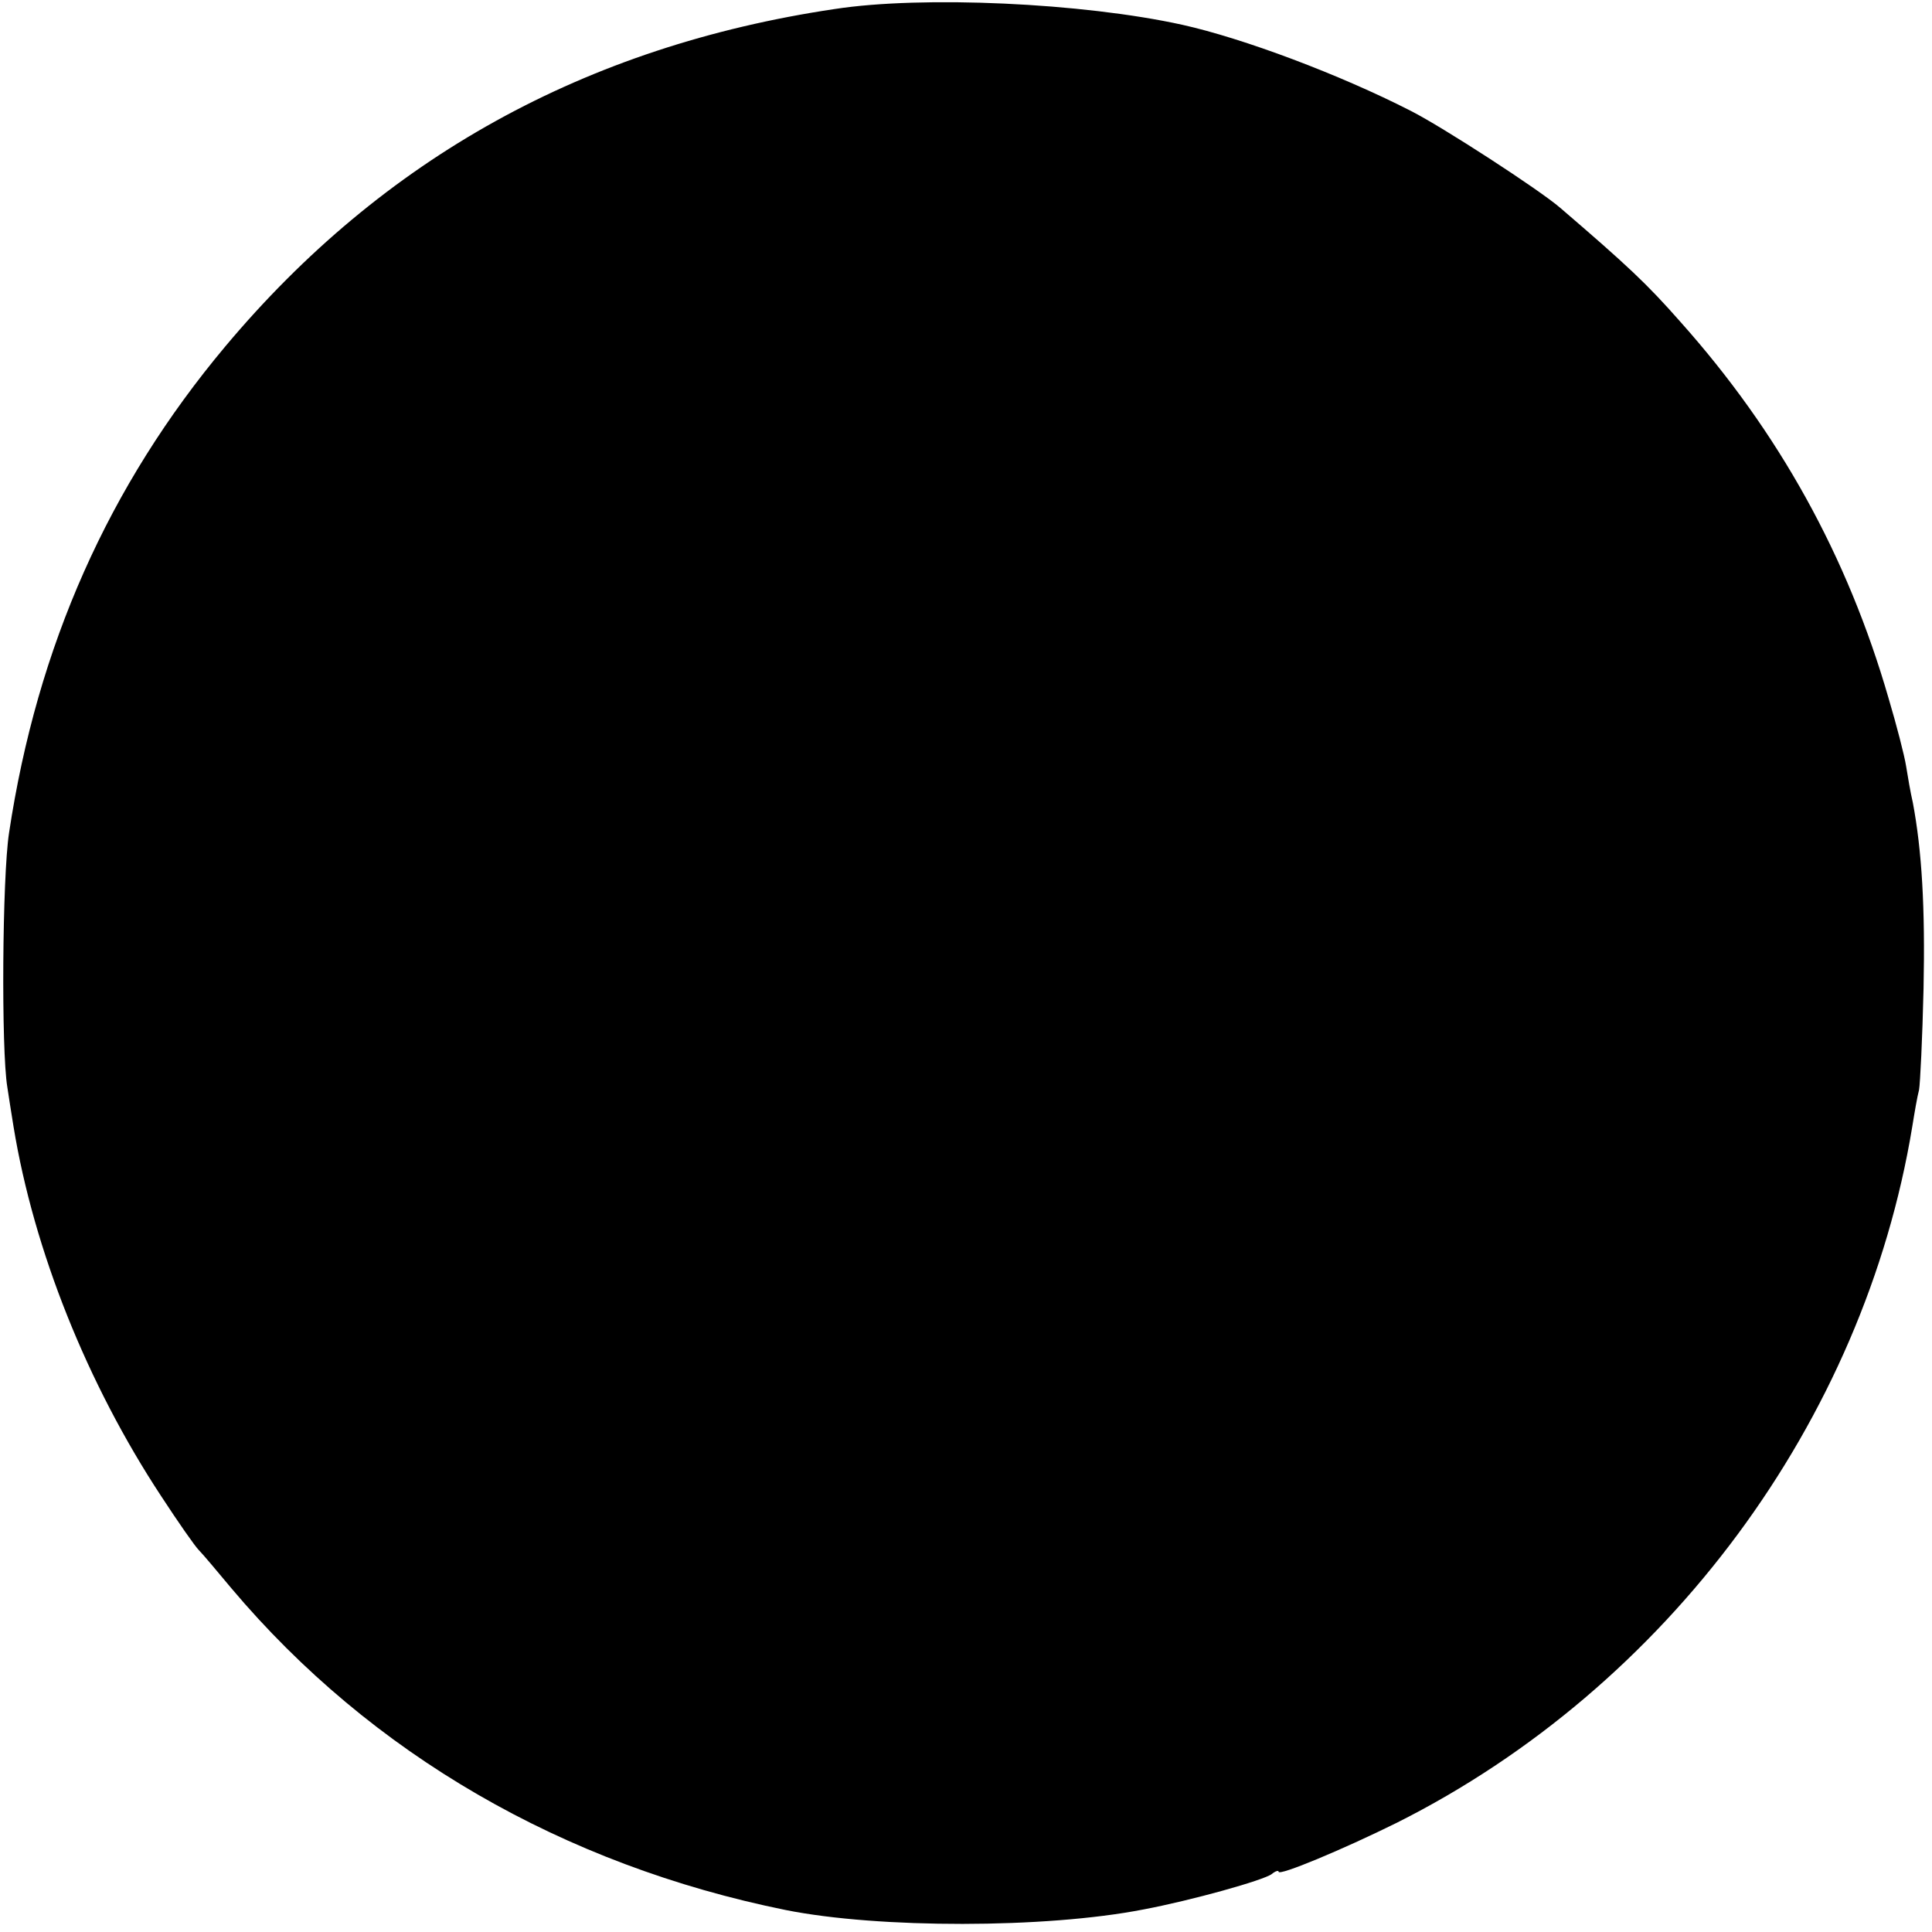<?xml version="1.0" standalone="no"?>
<!DOCTYPE svg PUBLIC "-//W3C//DTD SVG 20010904//EN"
 "http://www.w3.org/TR/2001/REC-SVG-20010904/DTD/svg10.dtd">
<svg version="1.0" xmlns="http://www.w3.org/2000/svg"
 width="343pt" height="343pt" viewBox="0 0 343 343"
 preserveAspectRatio="xMidYMid meet">
<g transform="translate(0,343) scale(0.1,-0.1)"
fill="#000000" stroke="none">
<path d="M1482 3414 c-443 -66 -802 -265 -1082 -599 -207 -247 -334 -532 -384
-864 -12 -79 -14 -385 -3 -451 2 -14 7 -45 11 -70 36 -220 131 -457 262 -656
30 -46 60 -89 67 -96 7 -7 33 -38 58 -68 248 -294 589 -491 984 -571 165 -33
461 -33 635 1 85 16 214 52 228 63 6 5 12 7 12 4 0 -8 113 39 210 87 480 241
829 713 915 1236 4 25 9 54 12 65 2 11 6 92 8 180 3 144 -3 245 -19 330 -4 17
-9 46 -12 65 -3 19 -17 73 -31 120 -73 253 -195 473 -370 669 -59 67 -93 99
-213 202 -37 32 -208 143 -265 172 -127 65 -298 129 -406 153 -177 39 -461 52
-617 28z"/>
</g>
</svg>
